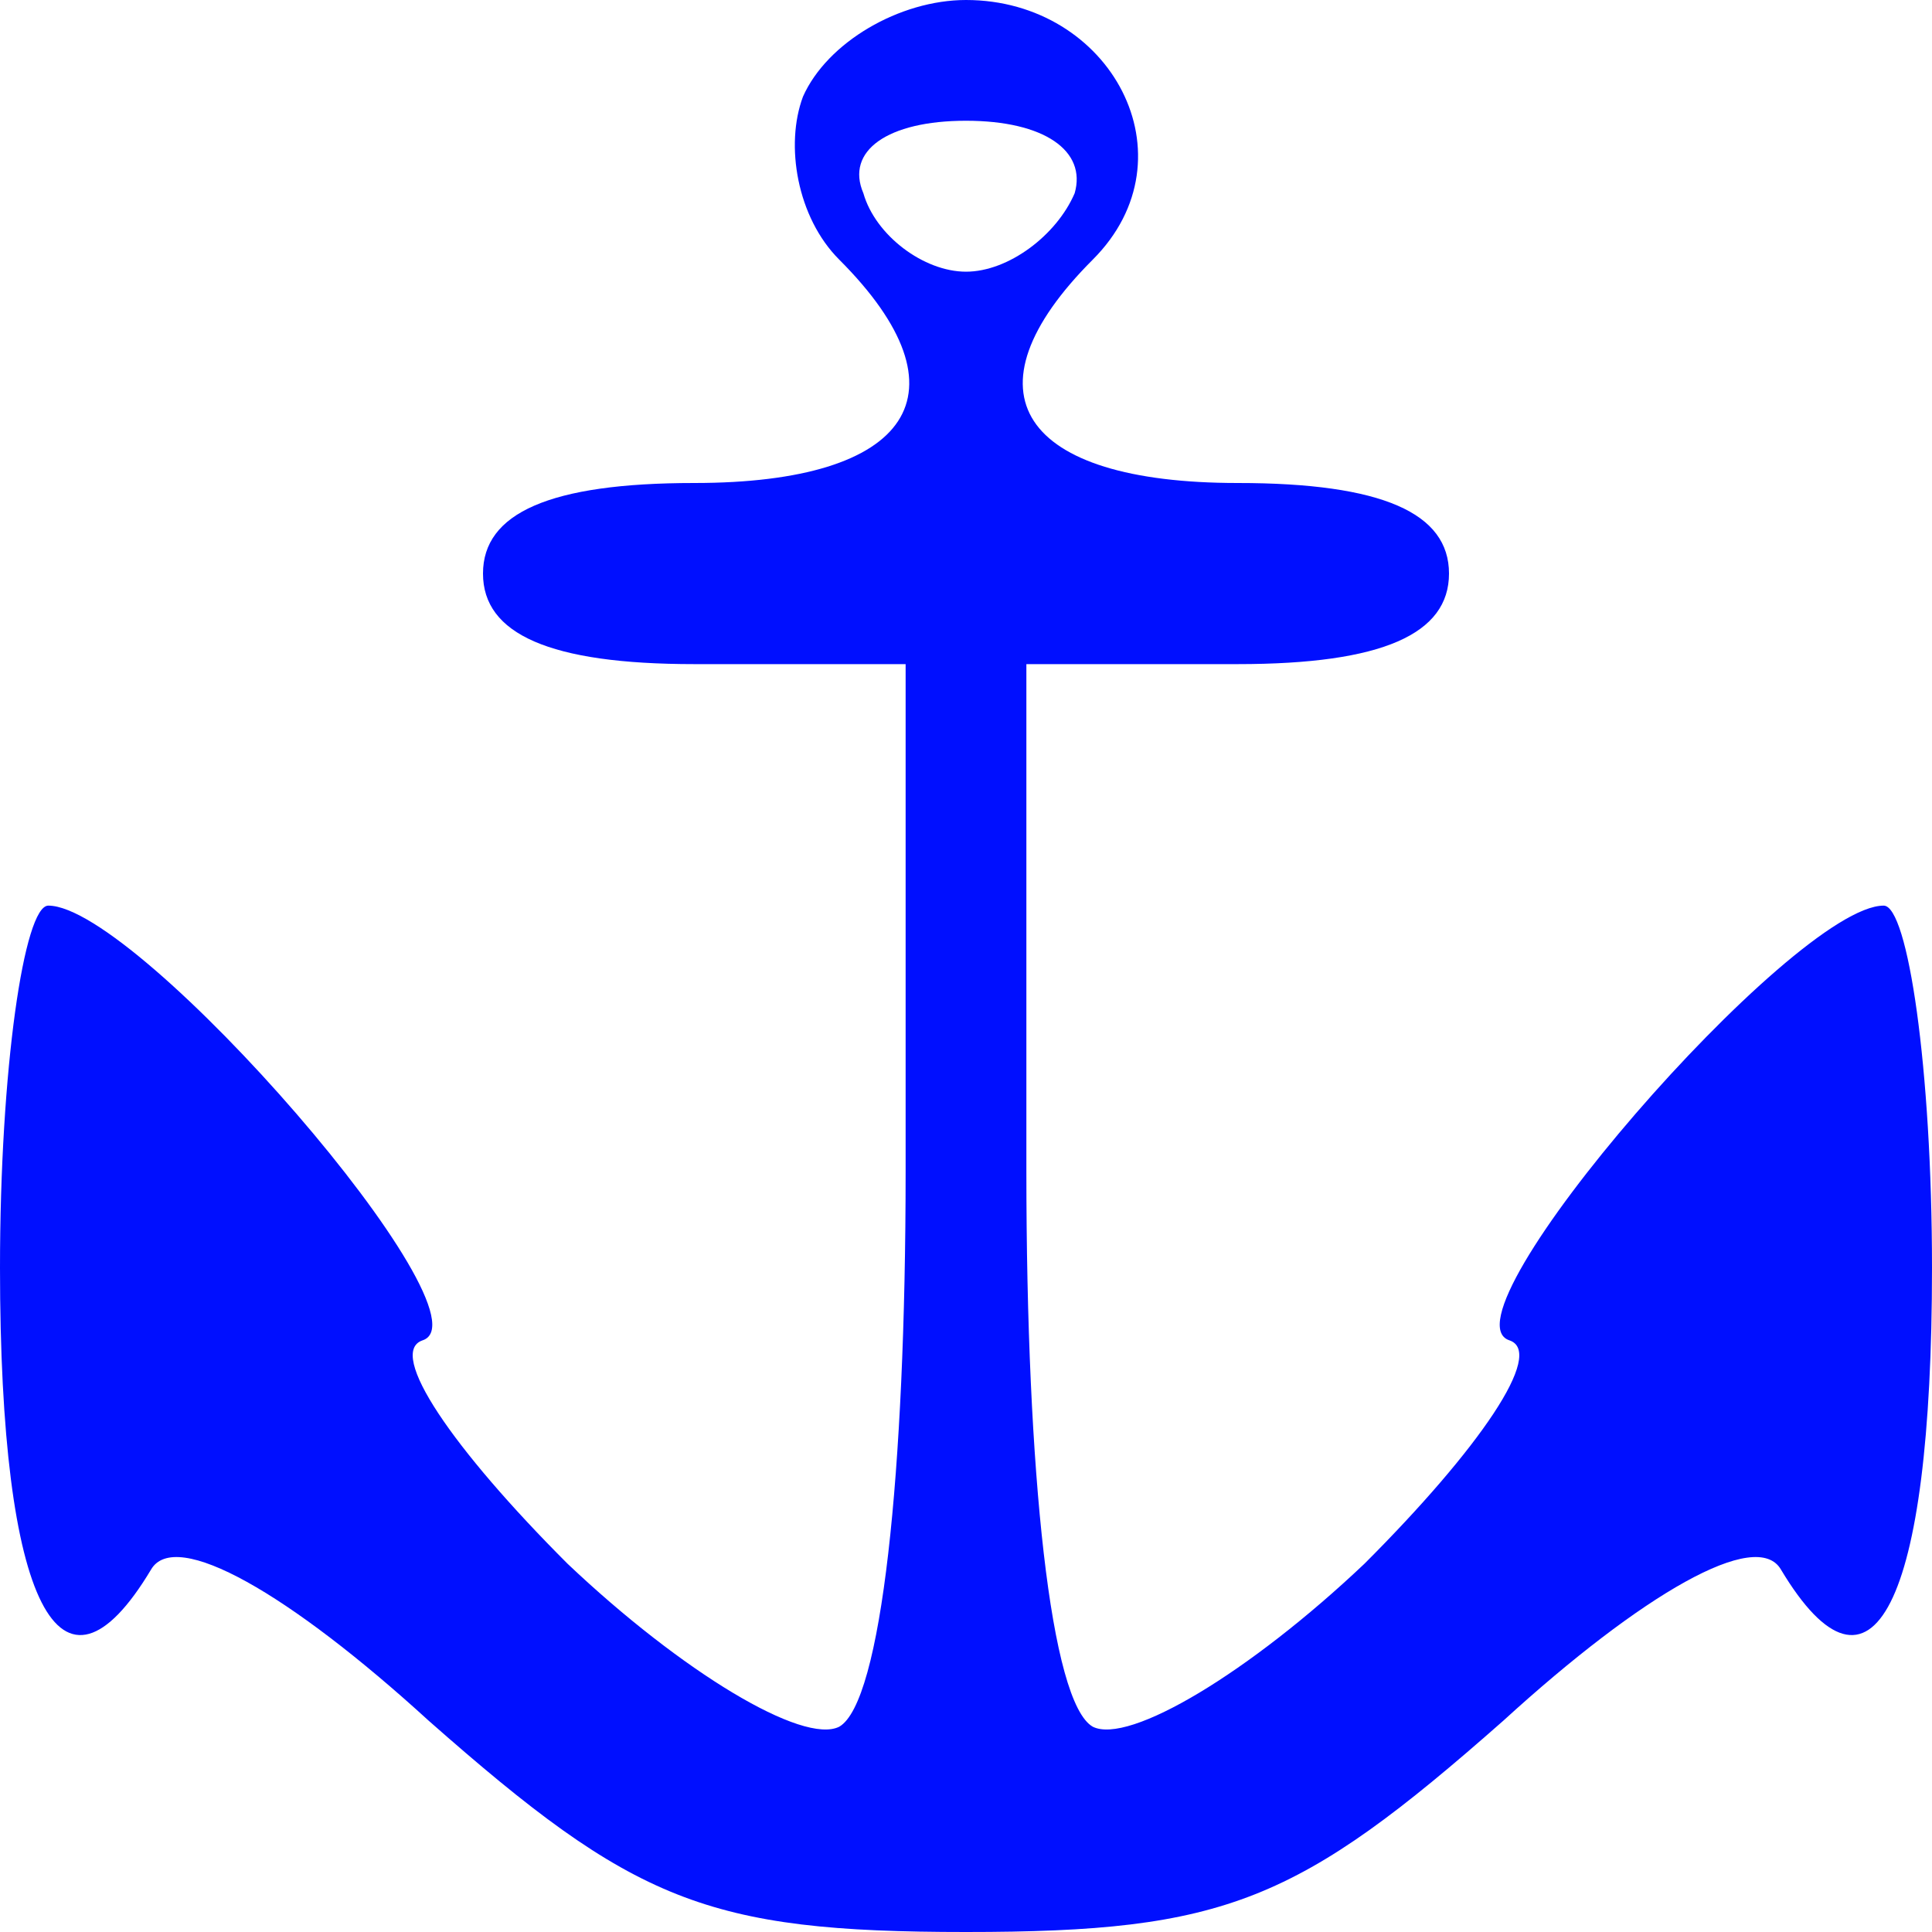 <?xml version="1.0" standalone="no"?>
<!DOCTYPE svg PUBLIC "-//W3C//DTD SVG 20010904//EN"
 "http://www.w3.org/TR/2001/REC-SVG-20010904/DTD/svg10.dtd">
<svg version="1.0" xmlns="http://www.w3.org/2000/svg"
 width="32pt" height="32pt" viewBox="0 0 32 32"
 preserveAspectRatio="xMidYMid meet">

<g transform="translate(0,32) scale(0.1,-0.1)"
fill="#000fff" stroke="none">
<path d="M133 304 c-3 -8 -1 -20 6 -27 22 -22 12 -37 -24 -37 -24 0 -35 -5
-35 -15 0 -10 11 -15 35 -15 l35 0 0 -84 c0 -50 -4 -88 -11 -92 -6 -3 -26 9
-45 27 -19 19 -30 35 -24 37 12 4 -47 72 -62 72 -4 0 -8 -27 -8 -60 0 -56 10
-75 25 -50 4 7 23 -4 46 -25 34 -30 46 -35 89 -35 43 0 55 5 89 35 23 21 42
32 46 25 15 -25 25 -6 25 50 0 33 -4 60 -8 60 -15 0 -74 -68 -62 -72 6 -2 -5
-18 -24 -37 -19 -18 -39 -30 -45 -27 -7 4 -11 42 -11 92 l0 84 35 0 c24 0 35
5 35 15 0 10 -11 15 -35 15 -36 0 -46 15 -24 37 17 17 3 43 -21 43 -11 0 -23
-7 -27 -16z m45 -16 c-3 -7 -11 -13 -18 -13 -7 0 -15 6 -17 13 -3 7 4 12 17
12 13 0 20 -5 18 -12z"/>
</g>
</svg>
